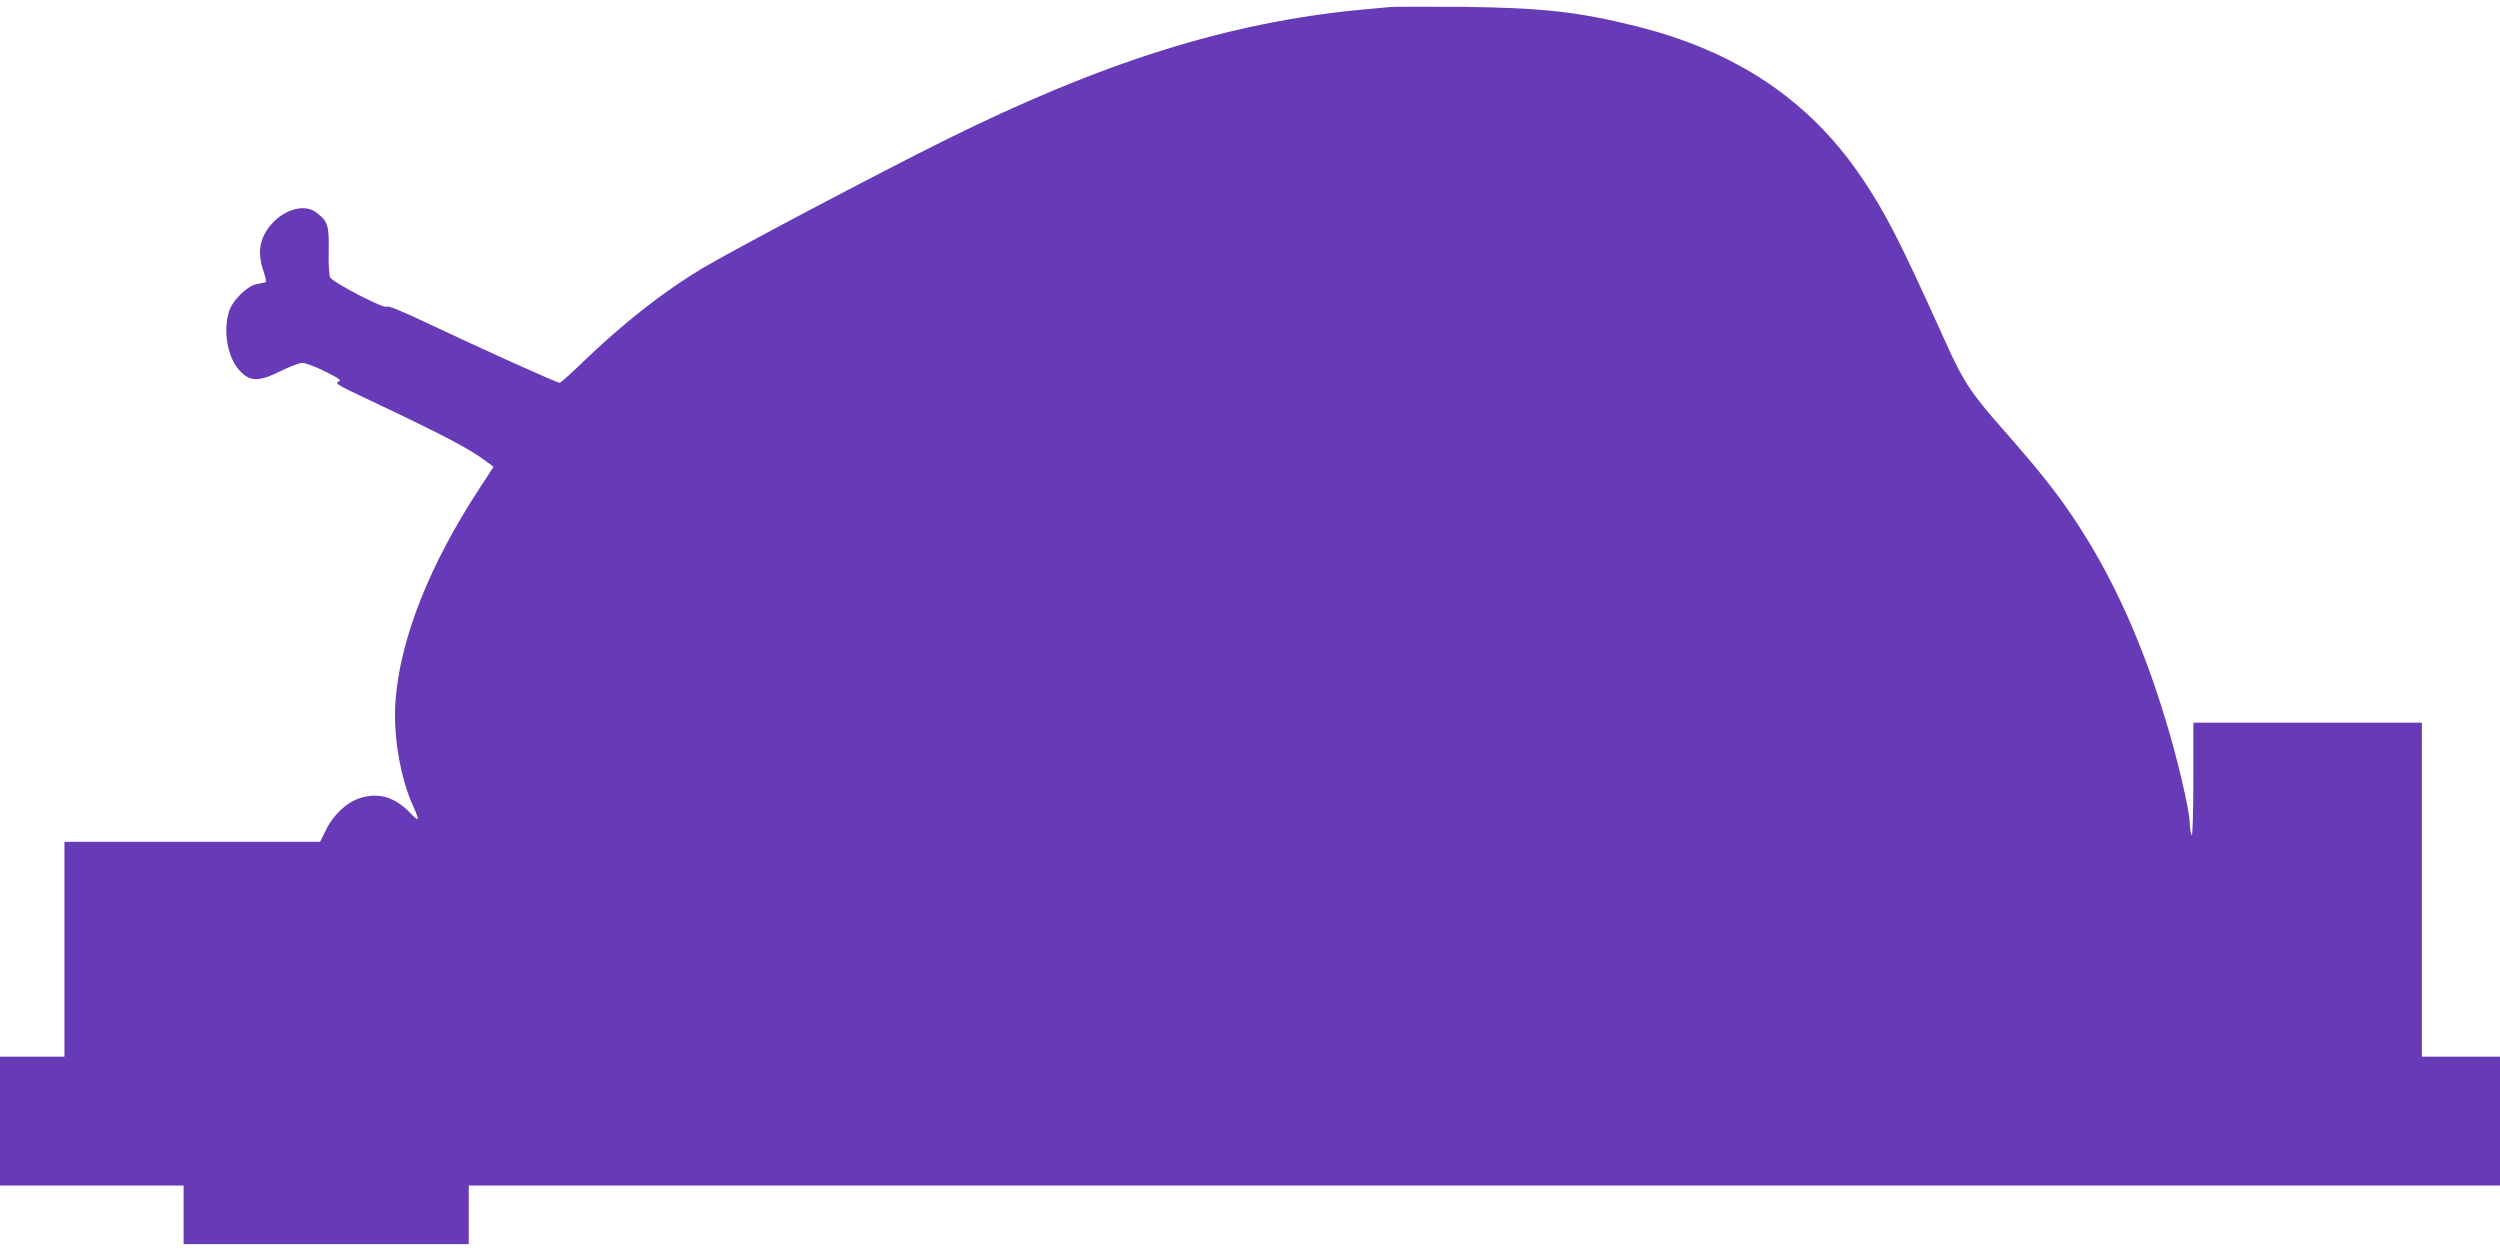 <?xml version="1.0" standalone="no"?>
<!DOCTYPE svg PUBLIC "-//W3C//DTD SVG 20010904//EN"
 "http://www.w3.org/TR/2001/REC-SVG-20010904/DTD/svg10.dtd">
<svg version="1.0" xmlns="http://www.w3.org/2000/svg"
 width="1280pt" height="640pt" viewBox="0 0 1280 640"
 preserveAspectRatio="xMidYMid meet">
<g transform="translate(0,640) scale(0.1,-0.1)"
fill="#673ab7" stroke="none">
<path d="M7115 6364 c-22 -2 -89 -9 -150 -14 -677 -65 -1326 -269 -2135 -672
-360 -179 -1084 -562 -1238 -654 -199 -120 -405 -282 -608 -478 -60 -58 -113
-106 -119 -106 -13 0 -404 176 -674 304 -137 65 -207 93 -211 86 -9 -15 -276
124 -290 150 -5 10 -9 72 -7 138 2 131 -4 149 -66 196 -58 43 -163 14 -229
-64 -59 -68 -72 -144 -39 -238 10 -29 15 -54 12 -56 -3 -2 -23 -7 -45 -10 -50
-9 -127 -85 -144 -142 -31 -104 -6 -238 57 -304 52 -55 97 -55 210 1 45 22 94
41 109 41 15 0 67 -19 117 -44 77 -39 86 -46 66 -53 -19 -6 3 -19 126 -77 427
-202 546 -265 639 -335 l31 -23 -69 -106 c-259 -394 -410 -776 -433 -1094 -13
-172 24 -393 91 -539 34 -75 30 -82 -16 -33 -78 81 -162 106 -256 76 -70 -22
-140 -88 -178 -169 l-27 -55 -654 0 -655 0 0 -550 0 -550 -165 0 -165 0 0
-330 0 -330 470 0 470 0 0 -150 0 -150 730 0 730 0 0 150 0 150 5200 0 5200 0
0 330 0 330 -200 0 -200 0 0 855 0 855 -585 0 -585 0 0 -291 c0 -159 -4 -288
-8 -285 -5 3 -10 33 -11 68 -2 66 -65 334 -125 528 -118 390 -268 721 -449
997 -97 149 -193 270 -376 478 -171 193 -210 253 -305 465 -229 508 -303 652
-427 835 -267 393 -641 643 -1149 770 -299 75 -484 95 -895 100 -181 1 -348 1
-370 -1z"/>
</g>
</svg>
